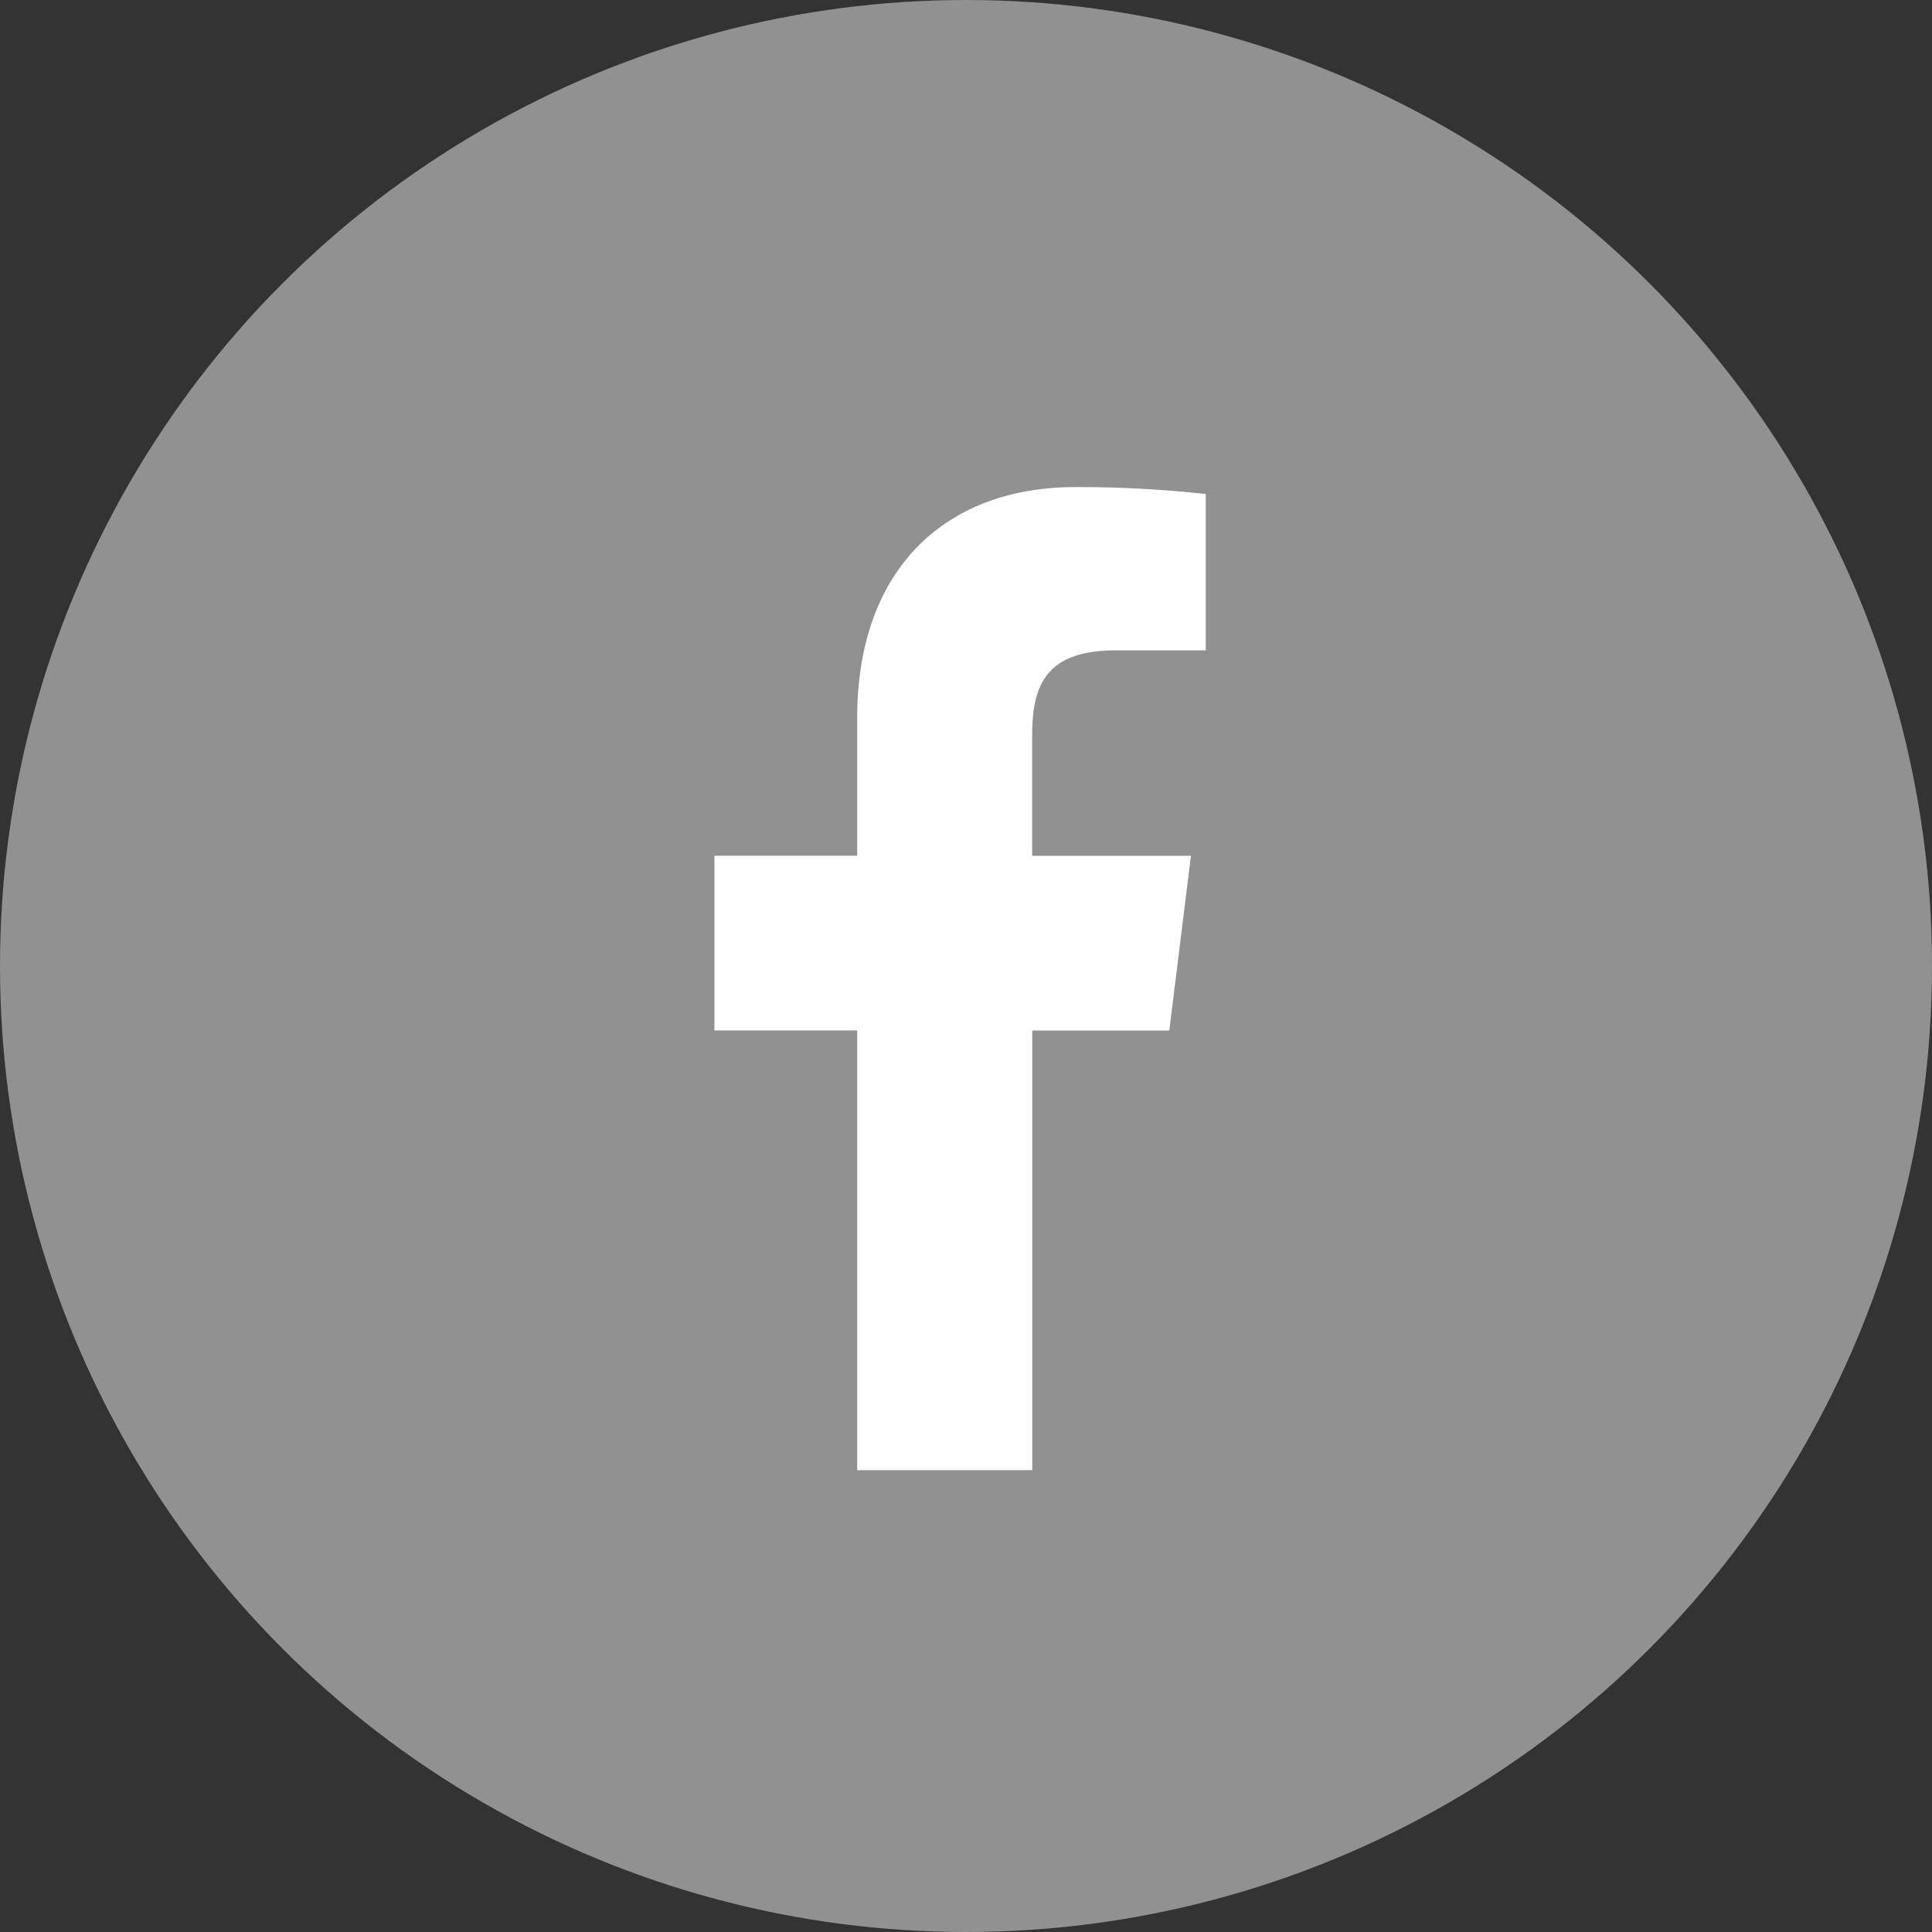 <svg xmlns="http://www.w3.org/2000/svg" width="41" height="41" viewBox="0 0 41 41"><rect x="0" y="0" width="41" height="41" fill="#333333" stroke="none"/><defs><style>.a{fill:#919191;}.b{fill:#fff;}</style></defs><g transform="translate(-135 -9493)"><circle class="a" cx="20.5" cy="20.5" r="20.5" transform="translate(135 9493)"/><path class="b" d="M14.714,3.464h1.9V.147A24.593,24.593,0,0,0,13.844,0C11.1,0,9.217,1.727,9.217,4.9V7.823H6.187v3.708h3.03v9.331h3.715v-9.33H15.84L16.3,7.824h-3.37V5.269C12.932,4.2,13.221,3.464,14.714,3.464Z" transform="translate(143.974 9503.337)"/></g></svg>
